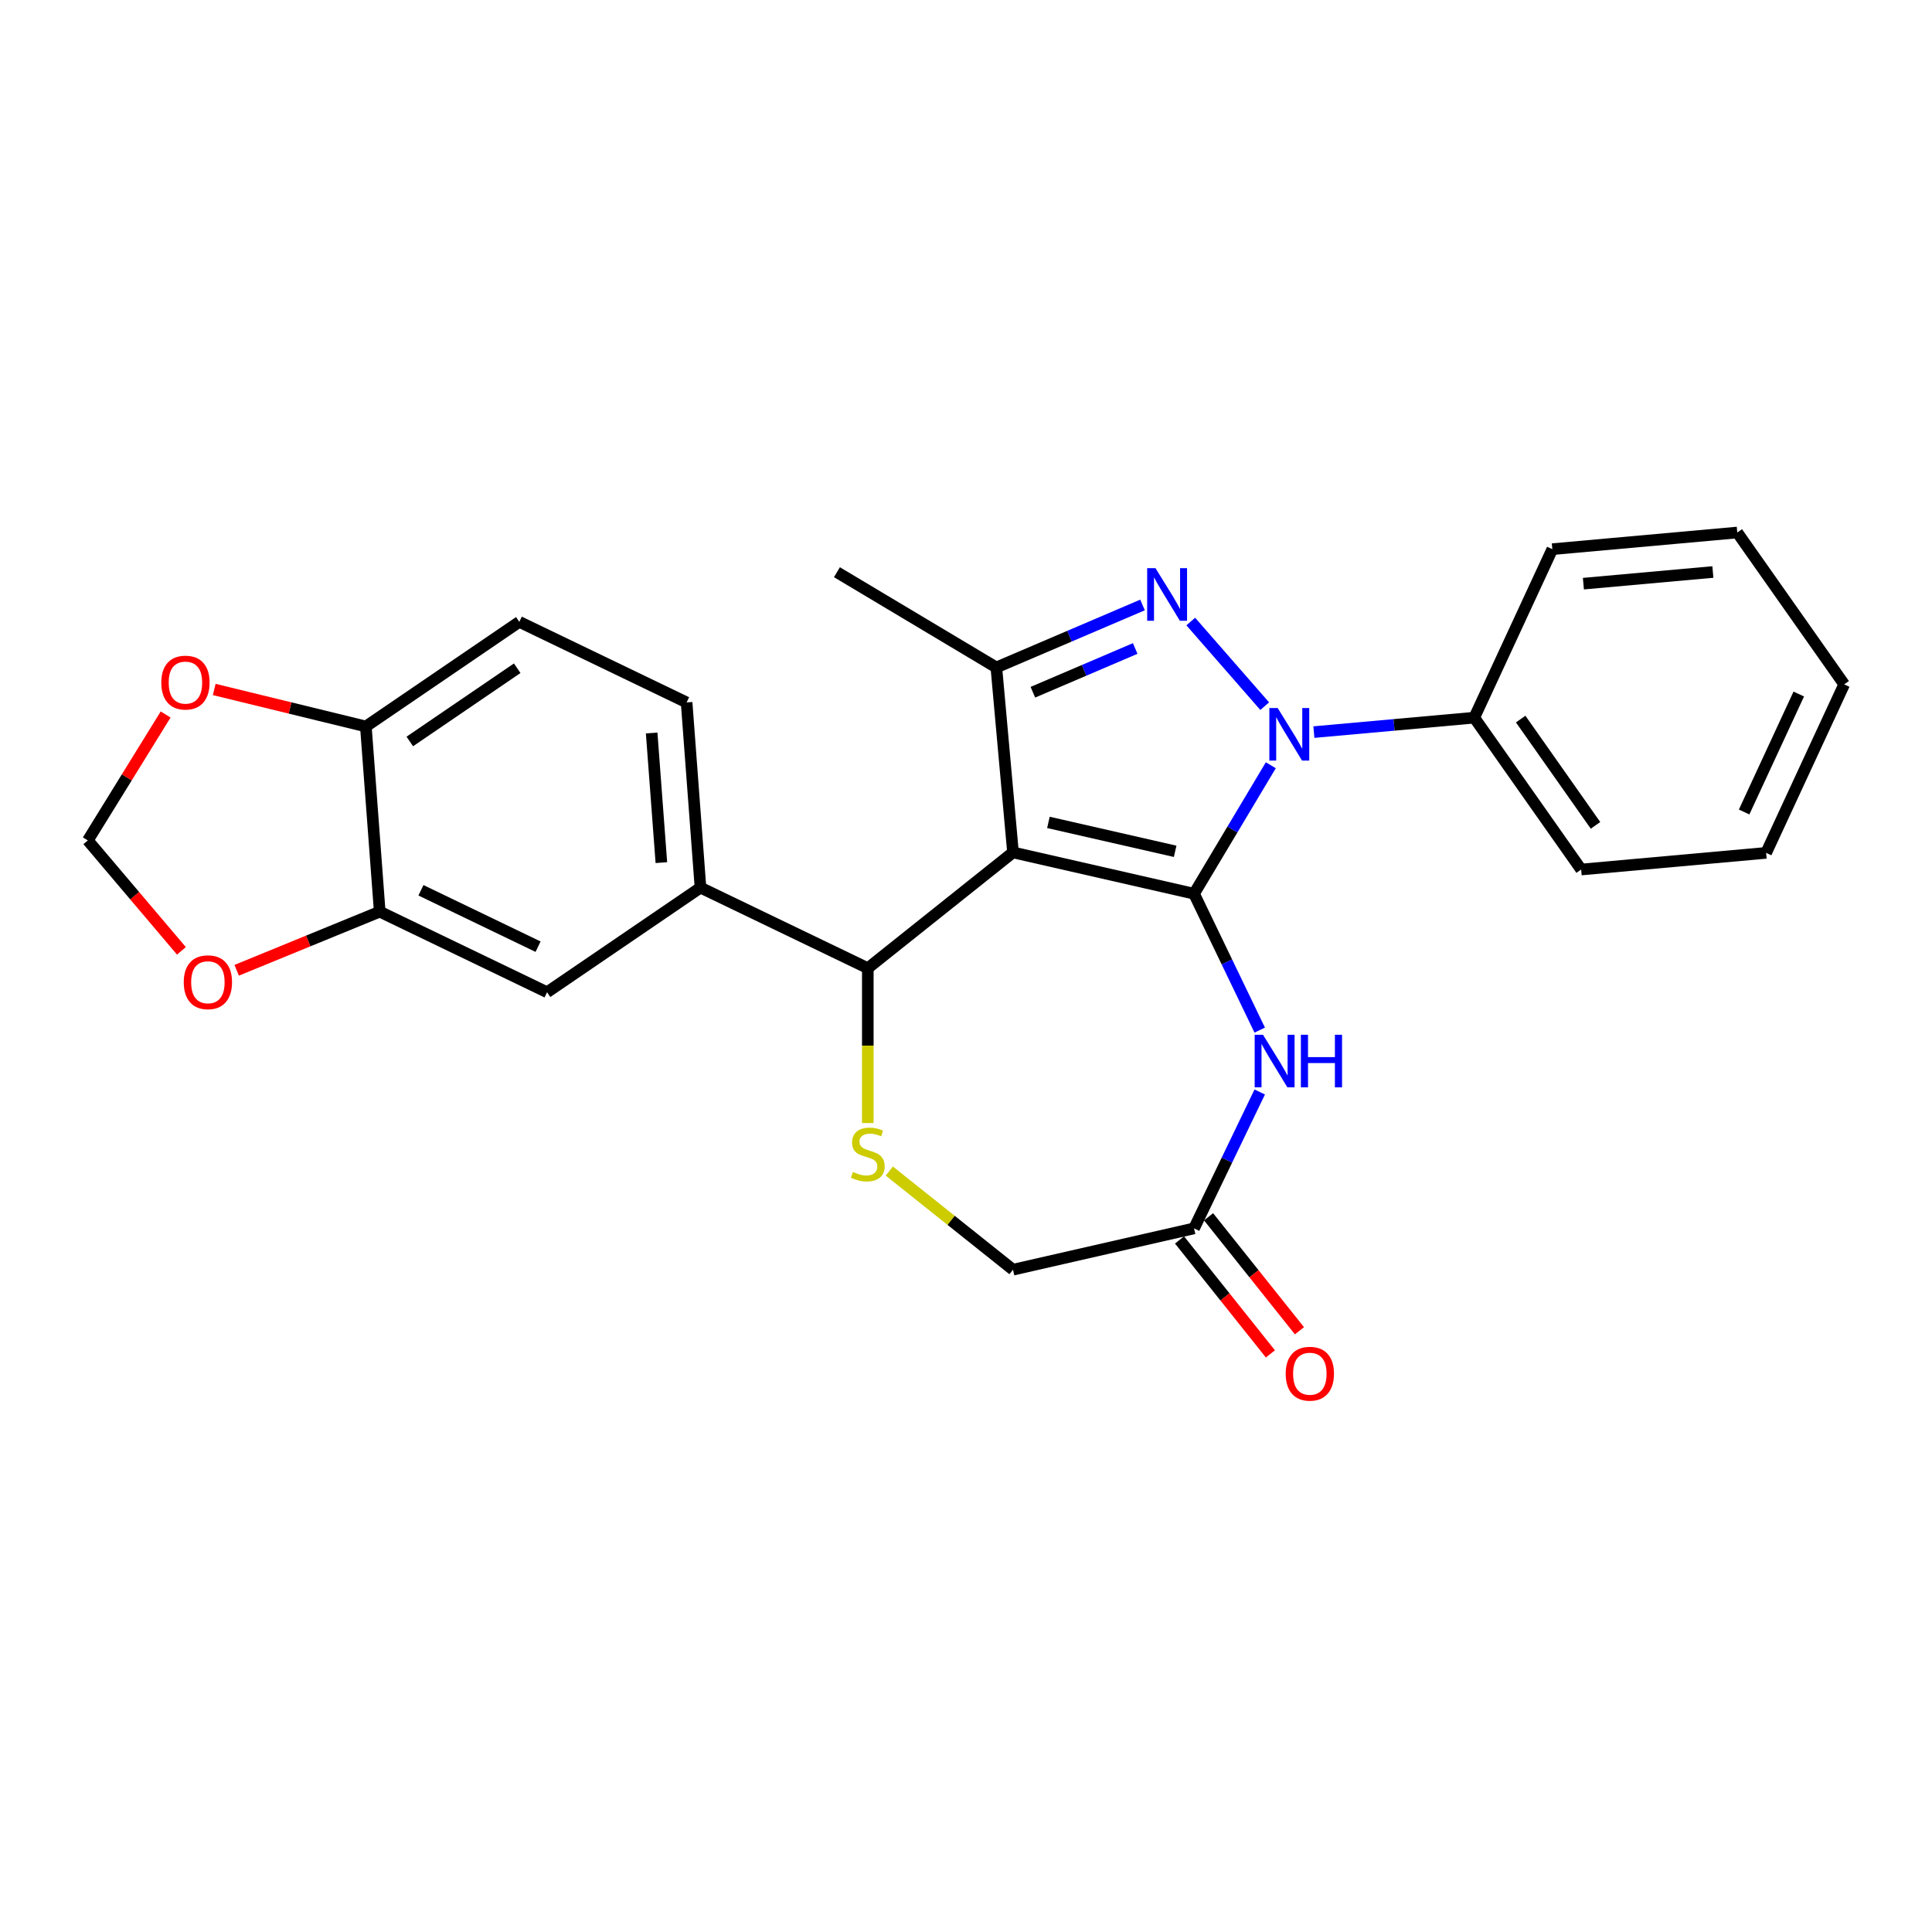 <?xml version='1.0' encoding='iso-8859-1'?>
<svg version='1.1' baseProfile='full'
              xmlns='http://www.w3.org/2000/svg'
                      xmlns:rdkit='http://www.rdkit.org/xml'
                      xmlns:xlink='http://www.w3.org/1999/xlink'
                  xml:space='preserve'
width='1000px' height='1000px' viewBox='0 0 1000 1000'>
<!-- END OF HEADER -->
<rect style='opacity:1.0;fill:#FFFFFF;stroke:none' width='1000' height='1000' x='0' y='0'> </rect>
<path class='bond-0' d='M 618.039,462.595 L 524.327,441.206' style='fill:none;fill-rule:evenodd;stroke:#000000;stroke-width:6px;stroke-linecap:butt;stroke-linejoin:miter;stroke-opacity:1' />
<path class='bond-0' d='M 608.26,440.644 L 542.661,425.672' style='fill:none;fill-rule:evenodd;stroke:#000000;stroke-width:6px;stroke-linecap:butt;stroke-linejoin:miter;stroke-opacity:1' />
<path class='bond-1' d='M 618.039,462.595 L 637.905,429.344' style='fill:none;fill-rule:evenodd;stroke:#000000;stroke-width:6px;stroke-linecap:butt;stroke-linejoin:miter;stroke-opacity:1' />
<path class='bond-1' d='M 637.905,429.344 L 657.772,396.093' style='fill:none;fill-rule:evenodd;stroke:#0000FF;stroke-width:6px;stroke-linecap:butt;stroke-linejoin:miter;stroke-opacity:1' />
<path class='bond-4' d='M 618.039,462.595 L 635.036,497.89' style='fill:none;fill-rule:evenodd;stroke:#000000;stroke-width:6px;stroke-linecap:butt;stroke-linejoin:miter;stroke-opacity:1' />
<path class='bond-4' d='M 635.036,497.89 L 652.033,533.184' style='fill:none;fill-rule:evenodd;stroke:#0000FF;stroke-width:6px;stroke-linecap:butt;stroke-linejoin:miter;stroke-opacity:1' />
<path class='bond-3' d='M 524.327,441.206 L 515.71,345.471' style='fill:none;fill-rule:evenodd;stroke:#000000;stroke-width:6px;stroke-linecap:butt;stroke-linejoin:miter;stroke-opacity:1' />
<path class='bond-5' d='M 524.327,441.206 L 449.175,501.137' style='fill:none;fill-rule:evenodd;stroke:#000000;stroke-width:6px;stroke-linecap:butt;stroke-linejoin:miter;stroke-opacity:1' />
<path class='bond-2' d='M 654.613,365.512 L 616.34,321.706' style='fill:none;fill-rule:evenodd;stroke:#0000FF;stroke-width:6px;stroke-linecap:butt;stroke-linejoin:miter;stroke-opacity:1' />
<path class='bond-11' d='M 680.066,378.934 L 721.571,375.198' style='fill:none;fill-rule:evenodd;stroke:#0000FF;stroke-width:6px;stroke-linecap:butt;stroke-linejoin:miter;stroke-opacity:1' />
<path class='bond-11' d='M 721.571,375.198 L 763.075,371.463' style='fill:none;fill-rule:evenodd;stroke:#000000;stroke-width:6px;stroke-linecap:butt;stroke-linejoin:miter;stroke-opacity:1' />
<path class='bond-26' d='M 591.371,313.132 L 553.541,329.301' style='fill:none;fill-rule:evenodd;stroke:#0000FF;stroke-width:6px;stroke-linecap:butt;stroke-linejoin:miter;stroke-opacity:1' />
<path class='bond-26' d='M 553.541,329.301 L 515.71,345.471' style='fill:none;fill-rule:evenodd;stroke:#000000;stroke-width:6px;stroke-linecap:butt;stroke-linejoin:miter;stroke-opacity:1' />
<path class='bond-26' d='M 587.577,335.66 L 561.096,346.979' style='fill:none;fill-rule:evenodd;stroke:#0000FF;stroke-width:6px;stroke-linecap:butt;stroke-linejoin:miter;stroke-opacity:1' />
<path class='bond-26' d='M 561.096,346.979 L 534.615,358.297' style='fill:none;fill-rule:evenodd;stroke:#000000;stroke-width:6px;stroke-linecap:butt;stroke-linejoin:miter;stroke-opacity:1' />
<path class='bond-20' d='M 515.71,345.471 L 433.194,296.17' style='fill:none;fill-rule:evenodd;stroke:#000000;stroke-width:6px;stroke-linecap:butt;stroke-linejoin:miter;stroke-opacity:1' />
<path class='bond-8' d='M 652.033,565.212 L 635.036,600.507' style='fill:none;fill-rule:evenodd;stroke:#0000FF;stroke-width:6px;stroke-linecap:butt;stroke-linejoin:miter;stroke-opacity:1' />
<path class='bond-8' d='M 635.036,600.507 L 618.039,635.801' style='fill:none;fill-rule:evenodd;stroke:#000000;stroke-width:6px;stroke-linecap:butt;stroke-linejoin:miter;stroke-opacity:1' />
<path class='bond-6' d='M 449.175,501.137 L 449.175,541.21' style='fill:none;fill-rule:evenodd;stroke:#000000;stroke-width:6px;stroke-linecap:butt;stroke-linejoin:miter;stroke-opacity:1' />
<path class='bond-6' d='M 449.175,541.21 L 449.175,581.284' style='fill:none;fill-rule:evenodd;stroke:#CCCC00;stroke-width:6px;stroke-linecap:butt;stroke-linejoin:miter;stroke-opacity:1' />
<path class='bond-7' d='M 449.175,501.137 L 362.572,459.431' style='fill:none;fill-rule:evenodd;stroke:#000000;stroke-width:6px;stroke-linecap:butt;stroke-linejoin:miter;stroke-opacity:1' />
<path class='bond-27' d='M 460.306,606.136 L 492.316,631.663' style='fill:none;fill-rule:evenodd;stroke:#CCCC00;stroke-width:6px;stroke-linecap:butt;stroke-linejoin:miter;stroke-opacity:1' />
<path class='bond-27' d='M 492.316,631.663 L 524.327,657.19' style='fill:none;fill-rule:evenodd;stroke:#000000;stroke-width:6px;stroke-linecap:butt;stroke-linejoin:miter;stroke-opacity:1' />
<path class='bond-10' d='M 362.572,459.431 L 283.152,513.579' style='fill:none;fill-rule:evenodd;stroke:#000000;stroke-width:6px;stroke-linecap:butt;stroke-linejoin:miter;stroke-opacity:1' />
<path class='bond-17' d='M 362.572,459.431 L 355.389,363.578' style='fill:none;fill-rule:evenodd;stroke:#000000;stroke-width:6px;stroke-linecap:butt;stroke-linejoin:miter;stroke-opacity:1' />
<path class='bond-17' d='M 342.324,446.49 L 337.296,379.393' style='fill:none;fill-rule:evenodd;stroke:#000000;stroke-width:6px;stroke-linecap:butt;stroke-linejoin:miter;stroke-opacity:1' />
<path class='bond-16' d='M 618.039,635.801 L 524.327,657.19' style='fill:none;fill-rule:evenodd;stroke:#000000;stroke-width:6px;stroke-linecap:butt;stroke-linejoin:miter;stroke-opacity:1' />
<path class='bond-18' d='M 610.524,641.794 L 634.043,671.286' style='fill:none;fill-rule:evenodd;stroke:#000000;stroke-width:6px;stroke-linecap:butt;stroke-linejoin:miter;stroke-opacity:1' />
<path class='bond-18' d='M 634.043,671.286 L 657.562,700.778' style='fill:none;fill-rule:evenodd;stroke:#FF0000;stroke-width:6px;stroke-linecap:butt;stroke-linejoin:miter;stroke-opacity:1' />
<path class='bond-18' d='M 625.554,629.808 L 649.073,659.3' style='fill:none;fill-rule:evenodd;stroke:#000000;stroke-width:6px;stroke-linecap:butt;stroke-linejoin:miter;stroke-opacity:1' />
<path class='bond-18' d='M 649.073,659.3 L 672.592,688.792' style='fill:none;fill-rule:evenodd;stroke:#FF0000;stroke-width:6px;stroke-linecap:butt;stroke-linejoin:miter;stroke-opacity:1' />
<path class='bond-9' d='M 196.549,471.873 L 283.152,513.579' style='fill:none;fill-rule:evenodd;stroke:#000000;stroke-width:6px;stroke-linecap:butt;stroke-linejoin:miter;stroke-opacity:1' />
<path class='bond-9' d='M 217.881,460.808 L 278.503,490.002' style='fill:none;fill-rule:evenodd;stroke:#000000;stroke-width:6px;stroke-linecap:butt;stroke-linejoin:miter;stroke-opacity:1' />
<path class='bond-13' d='M 196.549,471.873 L 159.528,487.046' style='fill:none;fill-rule:evenodd;stroke:#000000;stroke-width:6px;stroke-linecap:butt;stroke-linejoin:miter;stroke-opacity:1' />
<path class='bond-13' d='M 159.528,487.046 L 122.506,502.219' style='fill:none;fill-rule:evenodd;stroke:#FF0000;stroke-width:6px;stroke-linecap:butt;stroke-linejoin:miter;stroke-opacity:1' />
<path class='bond-29' d='M 196.549,471.873 L 189.366,376.02' style='fill:none;fill-rule:evenodd;stroke:#000000;stroke-width:6px;stroke-linecap:butt;stroke-linejoin:miter;stroke-opacity:1' />
<path class='bond-21' d='M 763.075,371.463 L 818.405,450.064' style='fill:none;fill-rule:evenodd;stroke:#000000;stroke-width:6px;stroke-linecap:butt;stroke-linejoin:miter;stroke-opacity:1' />
<path class='bond-21' d='M 787.095,372.187 L 825.825,427.208' style='fill:none;fill-rule:evenodd;stroke:#000000;stroke-width:6px;stroke-linecap:butt;stroke-linejoin:miter;stroke-opacity:1' />
<path class='bond-22' d='M 763.075,371.463 L 803.481,284.246' style='fill:none;fill-rule:evenodd;stroke:#000000;stroke-width:6px;stroke-linecap:butt;stroke-linejoin:miter;stroke-opacity:1' />
<path class='bond-12' d='M 189.366,376.02 L 268.786,321.872' style='fill:none;fill-rule:evenodd;stroke:#000000;stroke-width:6px;stroke-linecap:butt;stroke-linejoin:miter;stroke-opacity:1' />
<path class='bond-12' d='M 212.109,383.781 L 267.703,345.878' style='fill:none;fill-rule:evenodd;stroke:#000000;stroke-width:6px;stroke-linecap:butt;stroke-linejoin:miter;stroke-opacity:1' />
<path class='bond-14' d='M 189.366,376.02 L 150.125,366.443' style='fill:none;fill-rule:evenodd;stroke:#000000;stroke-width:6px;stroke-linecap:butt;stroke-linejoin:miter;stroke-opacity:1' />
<path class='bond-14' d='M 150.125,366.443 L 110.883,356.867' style='fill:none;fill-rule:evenodd;stroke:#FF0000;stroke-width:6px;stroke-linecap:butt;stroke-linejoin:miter;stroke-opacity:1' />
<path class='bond-15' d='M 93.903,492.157 L 69.679,463.579' style='fill:none;fill-rule:evenodd;stroke:#FF0000;stroke-width:6px;stroke-linecap:butt;stroke-linejoin:miter;stroke-opacity:1' />
<path class='bond-15' d='M 69.679,463.579 L 45.455,435' style='fill:none;fill-rule:evenodd;stroke:#000000;stroke-width:6px;stroke-linecap:butt;stroke-linejoin:miter;stroke-opacity:1' />
<path class='bond-30' d='M 85.732,369.822 L 65.593,402.411' style='fill:none;fill-rule:evenodd;stroke:#FF0000;stroke-width:6px;stroke-linecap:butt;stroke-linejoin:miter;stroke-opacity:1' />
<path class='bond-30' d='M 65.593,402.411 L 45.455,435' style='fill:none;fill-rule:evenodd;stroke:#000000;stroke-width:6px;stroke-linecap:butt;stroke-linejoin:miter;stroke-opacity:1' />
<path class='bond-19' d='M 355.389,363.578 L 268.786,321.872' style='fill:none;fill-rule:evenodd;stroke:#000000;stroke-width:6px;stroke-linecap:butt;stroke-linejoin:miter;stroke-opacity:1' />
<path class='bond-24' d='M 818.405,450.064 L 914.14,441.447' style='fill:none;fill-rule:evenodd;stroke:#000000;stroke-width:6px;stroke-linecap:butt;stroke-linejoin:miter;stroke-opacity:1' />
<path class='bond-23' d='M 803.481,284.246 L 899.216,275.629' style='fill:none;fill-rule:evenodd;stroke:#000000;stroke-width:6px;stroke-linecap:butt;stroke-linejoin:miter;stroke-opacity:1' />
<path class='bond-23' d='M 819.564,302.1 L 886.579,296.069' style='fill:none;fill-rule:evenodd;stroke:#000000;stroke-width:6px;stroke-linecap:butt;stroke-linejoin:miter;stroke-opacity:1' />
<path class='bond-25' d='M 899.216,275.629 L 954.545,354.23' style='fill:none;fill-rule:evenodd;stroke:#000000;stroke-width:6px;stroke-linecap:butt;stroke-linejoin:miter;stroke-opacity:1' />
<path class='bond-28' d='M 914.14,441.447 L 954.545,354.23' style='fill:none;fill-rule:evenodd;stroke:#000000;stroke-width:6px;stroke-linecap:butt;stroke-linejoin:miter;stroke-opacity:1' />
<path class='bond-28' d='M 902.757,420.284 L 931.041,359.232' style='fill:none;fill-rule:evenodd;stroke:#000000;stroke-width:6px;stroke-linecap:butt;stroke-linejoin:miter;stroke-opacity:1' />
<path  class='atom-2' d='M 661.323 366.468
L 670.243 380.887
Q 671.127 382.309, 672.55 384.885
Q 673.972 387.461, 674.049 387.615
L 674.049 366.468
L 677.663 366.468
L 677.663 393.69
L 673.934 393.69
L 664.36 377.926
Q 663.245 376.08, 662.053 373.966
Q 660.9 371.851, 660.554 371.197
L 660.554 393.69
L 657.016 393.69
L 657.016 366.468
L 661.323 366.468
' fill='#0000FF'/>
<path  class='atom-3' d='M 598.08 294.081
L 607 308.5
Q 607.885 309.922, 609.307 312.498
Q 610.73 315.074, 610.807 315.228
L 610.807 294.081
L 614.421 294.081
L 614.421 321.303
L 610.691 321.303
L 601.118 305.539
Q 600.003 303.694, 598.811 301.579
Q 597.657 299.464, 597.311 298.811
L 597.311 321.303
L 593.774 321.303
L 593.774 294.081
L 598.08 294.081
' fill='#0000FF'/>
<path  class='atom-5' d='M 653.727 535.587
L 662.648 550.006
Q 663.532 551.428, 664.955 554.004
Q 666.377 556.58, 666.454 556.734
L 666.454 535.587
L 670.068 535.587
L 670.068 562.809
L 666.339 562.809
L 656.765 547.045
Q 655.65 545.2, 654.458 543.085
Q 653.305 540.97, 652.958 540.316
L 652.958 562.809
L 649.421 562.809
L 649.421 535.587
L 653.727 535.587
' fill='#0000FF'/>
<path  class='atom-5' d='M 673.336 535.587
L 677.027 535.587
L 677.027 547.16
L 690.946 547.16
L 690.946 535.587
L 694.637 535.587
L 694.637 562.809
L 690.946 562.809
L 690.946 550.236
L 677.027 550.236
L 677.027 562.809
L 673.336 562.809
L 673.336 535.587
' fill='#0000FF'/>
<path  class='atom-7' d='M 441.486 606.602
Q 441.793 606.718, 443.062 607.256
Q 444.331 607.794, 445.715 608.14
Q 447.138 608.448, 448.522 608.448
Q 451.098 608.448, 452.597 607.218
Q 454.097 605.949, 454.097 603.757
Q 454.097 602.258, 453.328 601.335
Q 452.597 600.412, 451.444 599.912
Q 450.29 599.412, 448.368 598.836
Q 445.946 598.105, 444.485 597.413
Q 443.062 596.721, 442.024 595.26
Q 441.024 593.799, 441.024 591.338
Q 441.024 587.916, 443.331 585.802
Q 445.677 583.687, 450.29 583.687
Q 453.443 583.687, 457.019 585.186
L 456.135 588.147
Q 452.866 586.801, 450.406 586.801
Q 447.753 586.801, 446.292 587.916
Q 444.831 588.993, 444.869 590.877
Q 444.869 592.338, 445.6 593.222
Q 446.369 594.106, 447.445 594.606
Q 448.56 595.106, 450.406 595.683
Q 452.866 596.452, 454.328 597.221
Q 455.789 597.99, 456.827 599.566
Q 457.903 601.104, 457.903 603.757
Q 457.903 607.525, 455.366 609.563
Q 452.866 611.562, 448.676 611.562
Q 446.253 611.562, 444.408 611.024
Q 442.601 610.524, 440.447 609.64
L 441.486 606.602
' fill='#CCCC00'/>
<path  class='atom-14' d='M 95.111 508.402
Q 95.111 501.866, 98.341 498.213
Q 101.571 494.56, 107.607 494.56
Q 113.644 494.56, 116.873 498.213
Q 120.103 501.866, 120.103 508.402
Q 120.103 515.015, 116.835 518.783
Q 113.567 522.513, 107.607 522.513
Q 101.609 522.513, 98.341 518.783
Q 95.111 515.053, 95.111 508.402
M 107.607 519.437
Q 111.76 519.437, 113.99 516.668
Q 116.258 513.862, 116.258 508.402
Q 116.258 503.057, 113.99 500.366
Q 111.76 497.636, 107.607 497.636
Q 103.455 497.636, 101.186 500.328
Q 98.956 503.019, 98.956 508.402
Q 98.956 513.9, 101.186 516.668
Q 103.455 519.437, 107.607 519.437
' fill='#FF0000'/>
<path  class='atom-15' d='M 83.489 353.308
Q 83.489 346.771, 86.718 343.119
Q 89.948 339.466, 95.984 339.466
Q 102.021 339.466, 105.251 343.119
Q 108.48 346.771, 108.48 353.308
Q 108.48 359.921, 105.212 363.689
Q 101.944 367.419, 95.984 367.419
Q 89.986 367.419, 86.718 363.689
Q 83.489 359.959, 83.489 353.308
M 95.984 364.343
Q 100.137 364.343, 102.367 361.574
Q 104.635 358.768, 104.635 353.308
Q 104.635 347.963, 102.367 345.272
Q 100.137 342.542, 95.984 342.542
Q 91.832 342.542, 89.563 345.234
Q 87.333 347.925, 87.333 353.308
Q 87.333 358.806, 89.563 361.574
Q 91.832 364.343, 95.984 364.343
' fill='#FF0000'/>
<path  class='atom-19' d='M 665.474 711.029
Q 665.474 704.493, 668.704 700.841
Q 671.934 697.188, 677.97 697.188
Q 684.007 697.188, 687.236 700.841
Q 690.466 704.493, 690.466 711.029
Q 690.466 717.643, 687.198 721.411
Q 683.93 725.14, 677.97 725.14
Q 671.972 725.14, 668.704 721.411
Q 665.474 717.681, 665.474 711.029
M 677.97 722.064
Q 682.123 722.064, 684.353 719.296
Q 686.621 716.489, 686.621 711.029
Q 686.621 705.685, 684.353 702.994
Q 682.123 700.264, 677.97 700.264
Q 673.818 700.264, 671.549 702.955
Q 669.319 705.647, 669.319 711.029
Q 669.319 716.528, 671.549 719.296
Q 673.818 722.064, 677.97 722.064
' fill='#FF0000'/>
</svg>

